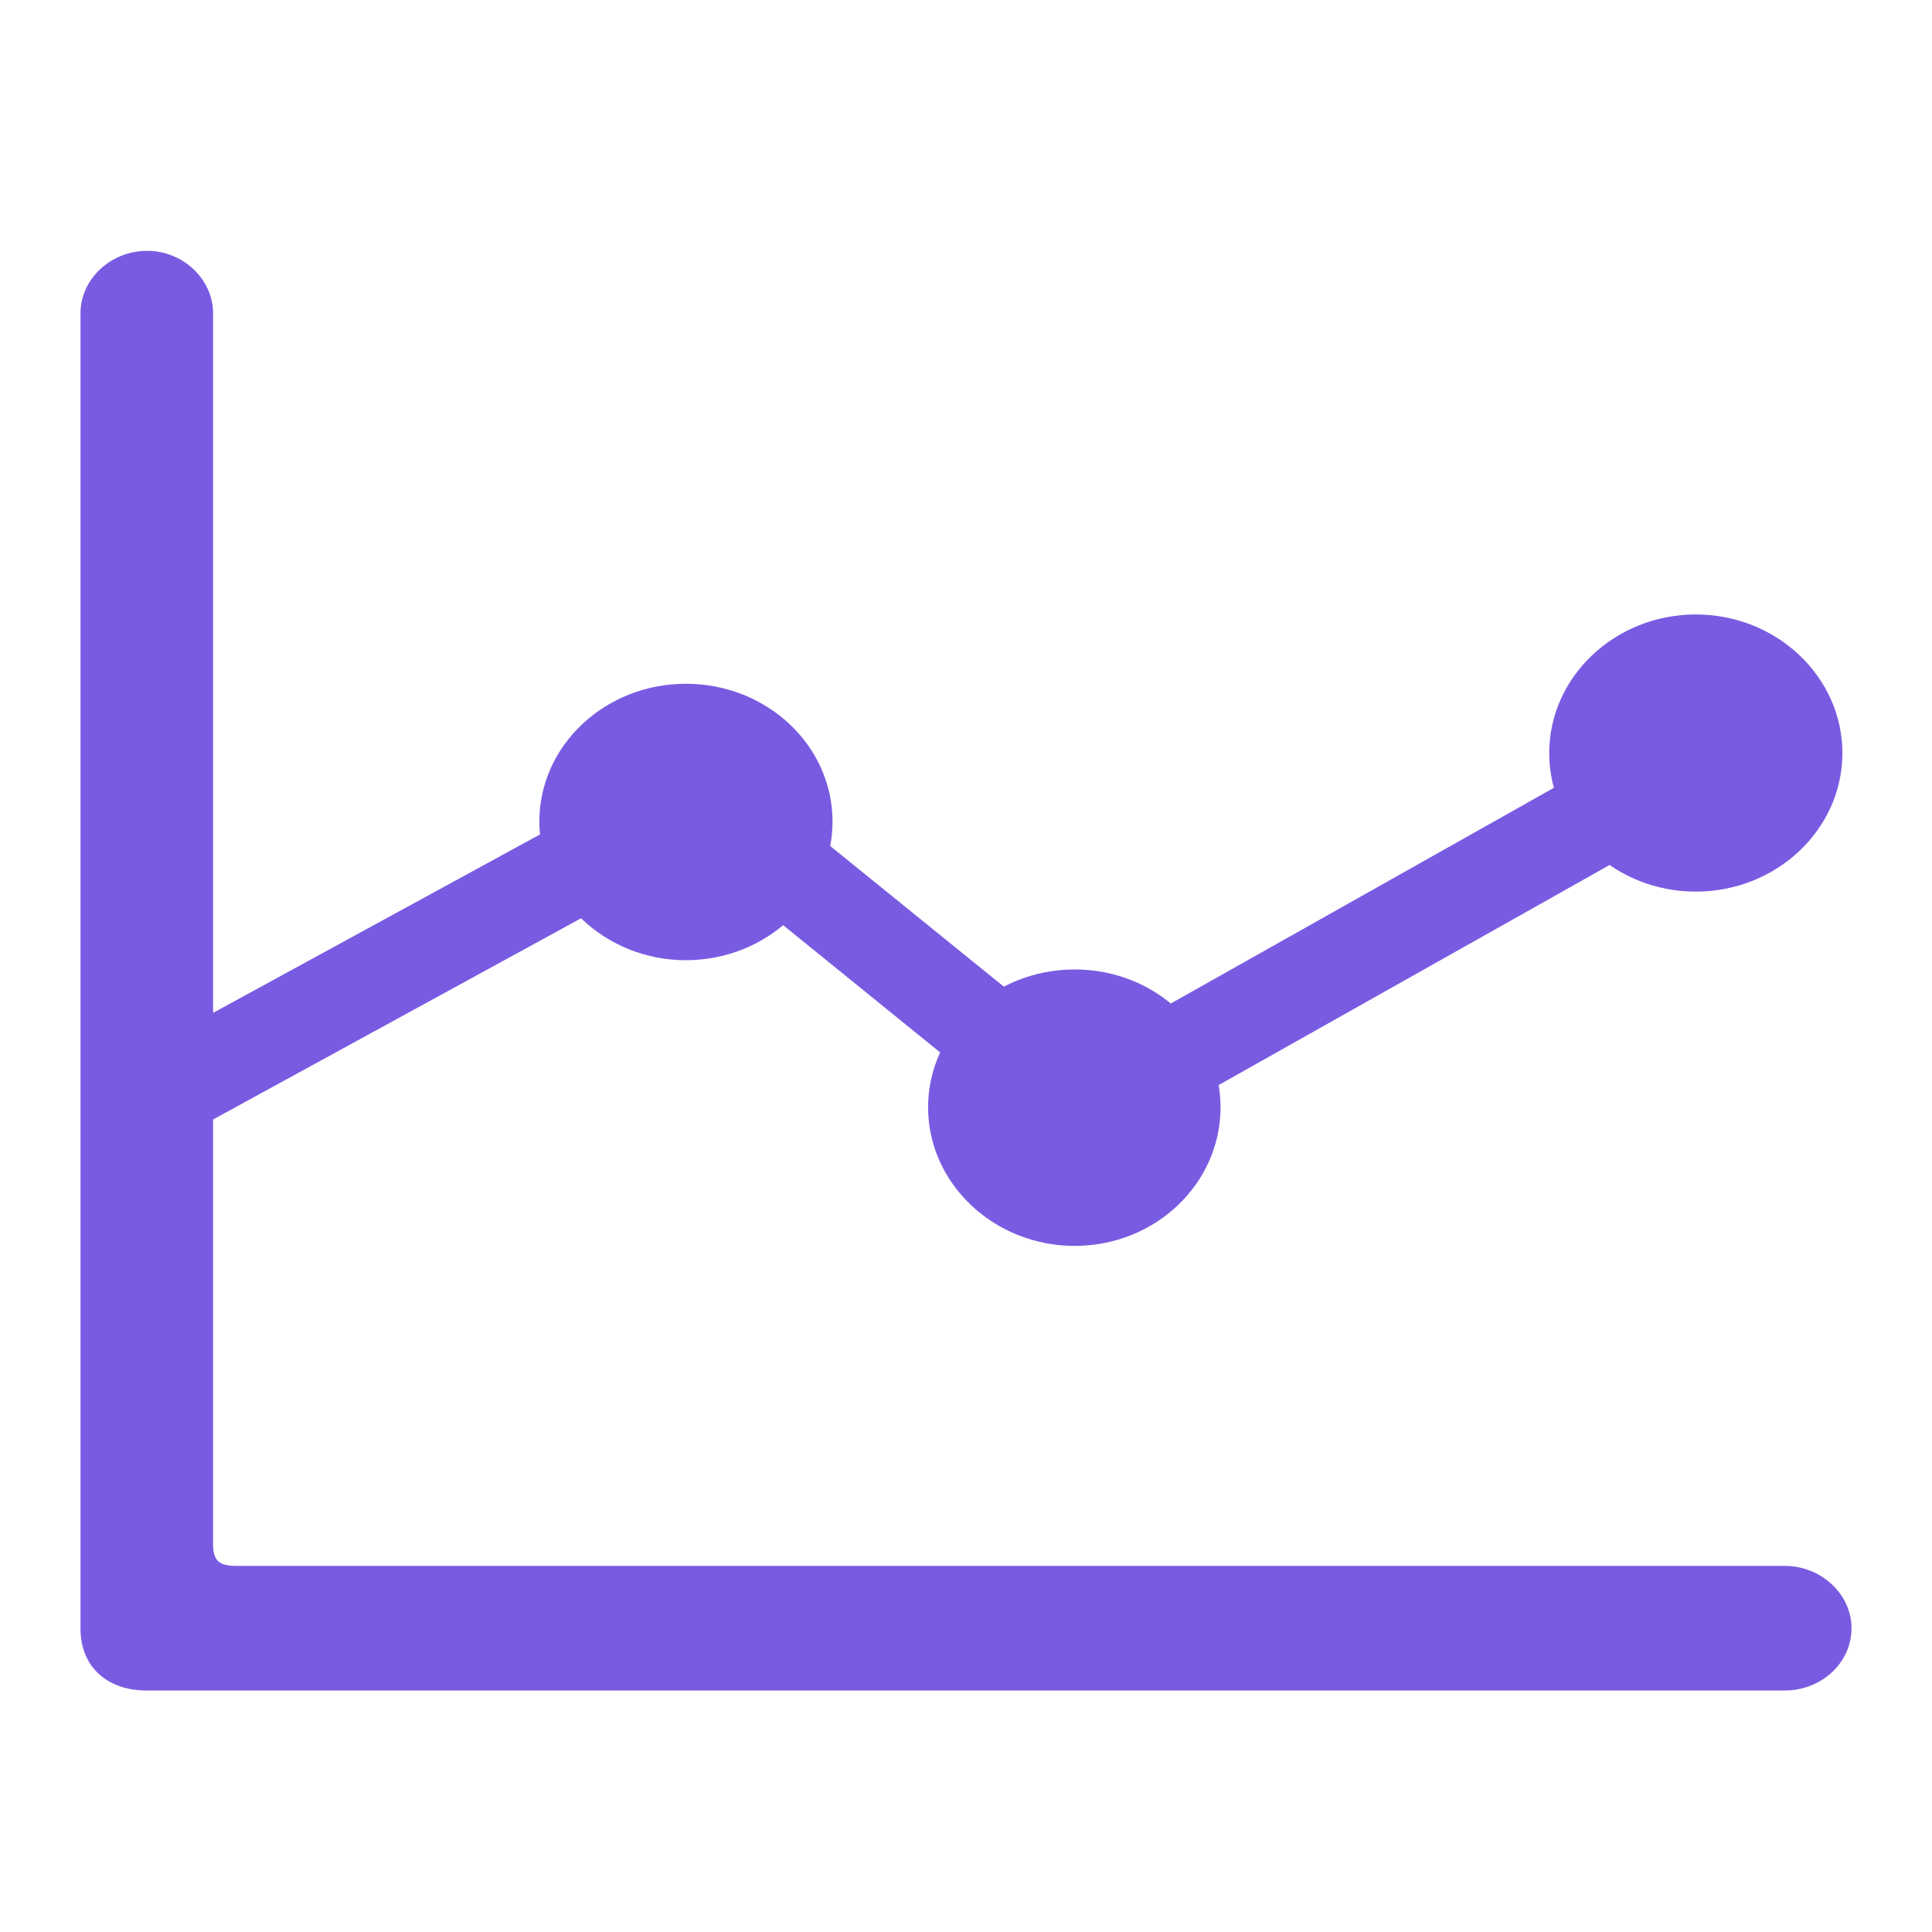 <?xml version="1.0" encoding="UTF-8"?> <svg xmlns="http://www.w3.org/2000/svg" width="24" height="24" viewBox="0 0 24 24" fill="none"> <path d="M1 20.236C1 20.7 1.327 21 1.819 21H22.171C22.621 21 23 20.662 23 20.226C23 19.801 22.621 19.452 22.171 19.452H2.934C2.719 19.452 2.647 19.385 2.647 19.182V3.89C2.647 3.474 2.279 3.116 1.829 3.116C1.368 3.116 1 3.474 1 3.89V20.236ZM2.074 14.22L8.654 10.622L13.392 14.462L21.813 9.722L21.168 8.736L13.473 13.069L8.756 9.248L2.074 12.895V14.22ZM8.521 11.928C9.524 11.928 10.342 11.154 10.342 10.206C10.342 9.258 9.524 8.494 8.521 8.494C7.518 8.494 6.7 9.258 6.7 10.206C6.7 11.154 7.518 11.928 8.521 11.928ZM13.351 15.477C14.353 15.477 15.162 14.703 15.162 13.755C15.162 12.808 14.353 12.043 13.351 12.043C12.348 12.043 11.529 12.808 11.529 13.755C11.529 14.703 12.348 15.477 13.351 15.477ZM21.066 11.076C22.069 11.076 22.887 10.303 22.887 9.355C22.887 8.407 22.069 7.633 21.066 7.633C20.063 7.633 19.245 8.407 19.245 9.355C19.245 10.303 20.063 11.076 21.066 11.076Z" fill="#795BE2"></path> </svg> 